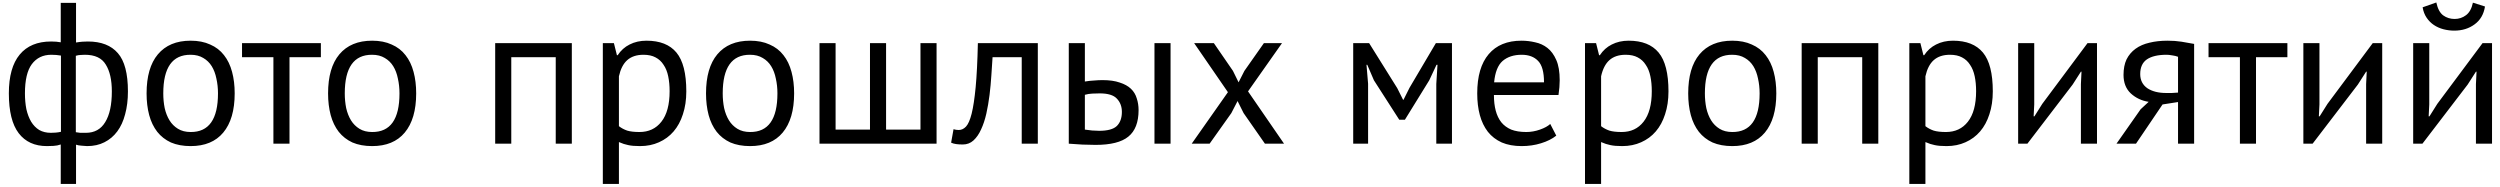 <?xml version="1.0" encoding="UTF-8"?> <svg xmlns="http://www.w3.org/2000/svg" width="174" height="13" viewBox="0 0 174 13" fill="none"> <path d="M4.228 10.056C4.069 10.112 3.901 10.145 3.724 10.154C3.556 10.163 3.402 10.168 3.262 10.168C2.413 10.168 1.759 9.869 1.302 9.272C0.845 8.675 0.616 7.751 0.616 6.5C0.616 5.305 0.868 4.405 1.372 3.798C1.876 3.191 2.604 2.888 3.556 2.888C3.817 2.888 4.041 2.907 4.228 2.944V0.2H5.292V2.958C5.46 2.93 5.609 2.911 5.74 2.902C5.871 2.893 5.997 2.888 6.118 2.888C7.042 2.888 7.737 3.159 8.204 3.7C8.671 4.232 8.904 5.119 8.904 6.36C8.904 6.948 8.839 7.48 8.708 7.956C8.587 8.423 8.405 8.819 8.162 9.146C7.919 9.473 7.621 9.725 7.266 9.902C6.921 10.079 6.519 10.168 6.062 10.168C5.978 10.168 5.852 10.159 5.684 10.14C5.525 10.131 5.395 10.107 5.292 10.07V12.8H4.228V10.056ZM5.908 3.812C5.796 3.812 5.693 3.817 5.6 3.826C5.516 3.826 5.409 3.845 5.278 3.882V9.202C5.371 9.221 5.474 9.235 5.586 9.244C5.707 9.244 5.838 9.244 5.978 9.244C6.575 9.244 7.023 8.997 7.322 8.502C7.63 8.007 7.784 7.293 7.784 6.36C7.784 5.567 7.644 4.946 7.364 4.498C7.093 4.041 6.608 3.812 5.908 3.812ZM3.542 9.244C3.654 9.244 3.766 9.239 3.878 9.23C3.99 9.221 4.111 9.202 4.242 9.174V3.868C4.13 3.849 4.023 3.835 3.92 3.826C3.827 3.817 3.71 3.812 3.57 3.812C2.991 3.812 2.539 4.031 2.212 4.47C1.895 4.899 1.736 5.576 1.736 6.5C1.736 6.892 1.769 7.256 1.834 7.592C1.909 7.928 2.021 8.222 2.17 8.474C2.319 8.717 2.506 8.908 2.73 9.048C2.963 9.179 3.234 9.244 3.542 9.244ZM10.202 6.5C10.202 5.315 10.463 4.409 10.986 3.784C11.518 3.149 12.278 2.832 13.268 2.832C13.79 2.832 14.243 2.921 14.626 3.098C15.018 3.266 15.34 3.513 15.592 3.84C15.844 4.157 16.03 4.545 16.152 5.002C16.273 5.45 16.334 5.949 16.334 6.5C16.334 7.685 16.068 8.595 15.536 9.23C15.013 9.855 14.257 10.168 13.268 10.168C12.745 10.168 12.288 10.084 11.896 9.916C11.513 9.739 11.196 9.491 10.944 9.174C10.692 8.847 10.505 8.46 10.384 8.012C10.262 7.555 10.202 7.051 10.202 6.5ZM11.364 6.5C11.364 6.855 11.396 7.195 11.462 7.522C11.536 7.849 11.648 8.133 11.798 8.376C11.947 8.619 12.143 8.815 12.386 8.964C12.628 9.113 12.922 9.188 13.268 9.188C14.537 9.197 15.172 8.301 15.172 6.5C15.172 6.136 15.134 5.791 15.06 5.464C14.994 5.137 14.887 4.853 14.738 4.61C14.588 4.367 14.392 4.176 14.15 4.036C13.907 3.887 13.613 3.812 13.268 3.812C11.998 3.803 11.364 4.699 11.364 6.5ZM22.333 3.98H20.149V10H19.029V3.98H16.845V3H22.333V3.98ZM22.834 6.5C22.834 5.315 23.096 4.409 23.618 3.784C24.15 3.149 24.911 2.832 25.9 2.832C26.423 2.832 26.876 2.921 27.258 3.098C27.65 3.266 27.972 3.513 28.224 3.84C28.476 4.157 28.663 4.545 28.784 5.002C28.906 5.45 28.966 5.949 28.966 6.5C28.966 7.685 28.7 8.595 28.168 9.23C27.646 9.855 26.89 10.168 25.9 10.168C25.378 10.168 24.92 10.084 24.528 9.916C24.146 9.739 23.828 9.491 23.576 9.174C23.324 8.847 23.138 8.46 23.016 8.012C22.895 7.555 22.834 7.051 22.834 6.5ZM23.996 6.5C23.996 6.855 24.029 7.195 24.094 7.522C24.169 7.849 24.281 8.133 24.43 8.376C24.58 8.619 24.776 8.815 25.018 8.964C25.261 9.113 25.555 9.188 25.9 9.188C27.17 9.197 27.804 8.301 27.804 6.5C27.804 6.136 27.767 5.791 27.692 5.464C27.627 5.137 27.52 4.853 27.37 4.61C27.221 4.367 27.025 4.176 26.782 4.036C26.54 3.887 26.246 3.812 25.9 3.812C24.631 3.803 23.996 4.699 23.996 6.5ZM38.679 3.98H35.585V10H34.465V3H39.799V10H38.679V3.98ZM41.957 3H42.727L42.937 3.84H42.993C43.208 3.513 43.483 3.266 43.819 3.098C44.164 2.921 44.556 2.832 44.995 2.832C45.928 2.832 46.624 3.107 47.081 3.658C47.538 4.209 47.767 5.109 47.767 6.36C47.767 6.948 47.688 7.48 47.529 7.956C47.38 8.423 47.165 8.819 46.885 9.146C46.605 9.473 46.264 9.725 45.863 9.902C45.471 10.079 45.032 10.168 44.547 10.168C44.202 10.168 43.926 10.145 43.721 10.098C43.525 10.061 43.31 9.991 43.077 9.888V12.8H41.957V3ZM44.785 3.812C44.309 3.812 43.931 3.938 43.651 4.19C43.38 4.433 43.189 4.806 43.077 5.31V8.782C43.245 8.913 43.436 9.015 43.651 9.09C43.866 9.155 44.15 9.188 44.505 9.188C45.149 9.188 45.658 8.95 46.031 8.474C46.414 7.989 46.605 7.279 46.605 6.346C46.605 5.963 46.572 5.618 46.507 5.31C46.442 4.993 46.334 4.727 46.185 4.512C46.045 4.288 45.858 4.115 45.625 3.994C45.401 3.873 45.121 3.812 44.785 3.812ZM49.139 6.5C49.139 5.315 49.401 4.409 49.923 3.784C50.455 3.149 51.216 2.832 52.205 2.832C52.728 2.832 53.181 2.921 53.563 3.098C53.955 3.266 54.277 3.513 54.529 3.84C54.781 4.157 54.968 4.545 55.089 5.002C55.211 5.45 55.271 5.949 55.271 6.5C55.271 7.685 55.005 8.595 54.473 9.23C53.95 9.855 53.194 10.168 52.205 10.168C51.682 10.168 51.225 10.084 50.833 9.916C50.45 9.739 50.133 9.491 49.881 9.174C49.629 8.847 49.443 8.46 49.321 8.012C49.2 7.555 49.139 7.051 49.139 6.5ZM50.301 6.5C50.301 6.855 50.334 7.195 50.399 7.522C50.474 7.849 50.586 8.133 50.735 8.376C50.885 8.619 51.081 8.815 51.323 8.964C51.566 9.113 51.86 9.188 52.205 9.188C53.474 9.197 54.109 8.301 54.109 6.5C54.109 6.136 54.072 5.791 53.997 5.464C53.932 5.137 53.825 4.853 53.675 4.61C53.526 4.367 53.33 4.176 53.087 4.036C52.844 3.887 52.55 3.812 52.205 3.812C50.936 3.803 50.301 4.699 50.301 6.5ZM57.037 10V3H58.157V9.02H60.551V3H61.671V9.02H64.065V3H65.185V10H57.037ZM71.112 3.98H69.082C69.054 4.372 69.026 4.797 68.998 5.254C68.97 5.702 68.928 6.155 68.872 6.612C68.816 7.06 68.741 7.494 68.648 7.914C68.554 8.325 68.433 8.689 68.284 9.006C68.144 9.323 67.966 9.58 67.752 9.776C67.546 9.963 67.299 10.056 67.01 10.056C66.832 10.056 66.678 10.047 66.548 10.028C66.417 10.009 66.3 9.977 66.198 9.93L66.366 8.992C66.478 9.029 66.599 9.048 66.73 9.048C66.916 9.048 67.084 8.969 67.234 8.81C67.383 8.651 67.514 8.353 67.626 7.914C67.738 7.466 67.831 6.85 67.906 6.066C67.98 5.282 68.032 4.26 68.06 3H72.232V10H71.112V3.98ZM75.507 9.02C75.852 9.076 76.183 9.104 76.501 9.104C77.089 9.104 77.499 8.992 77.733 8.768C77.966 8.535 78.083 8.208 78.083 7.788C78.083 7.415 77.966 7.107 77.733 6.864C77.509 6.621 77.112 6.5 76.543 6.5C76.384 6.5 76.211 6.505 76.025 6.514C75.838 6.523 75.665 6.551 75.507 6.598V9.02ZM75.507 5.674C75.731 5.637 75.945 5.613 76.151 5.604C76.356 5.585 76.552 5.576 76.739 5.576C77.215 5.576 77.611 5.632 77.929 5.744C78.255 5.847 78.517 5.991 78.713 6.178C78.909 6.365 79.044 6.589 79.119 6.85C79.203 7.102 79.245 7.373 79.245 7.662C79.245 8.511 79.007 9.127 78.531 9.51C78.064 9.893 77.303 10.084 76.249 10.084C75.651 10.084 75.031 10.056 74.387 10V3H75.507V5.674ZM80.351 3H81.471V10H80.351V3ZM85.463 6.416L83.111 3H84.483L85.813 4.932L86.205 5.73L86.611 4.932L87.969 3H89.229L86.863 6.36L89.369 10H88.039L86.555 7.872L86.135 7.032L85.701 7.872L84.189 10H82.943L85.463 6.416ZM99.966 5.842L100.049 4.512H99.98L99.475 5.59L97.781 8.334H97.389L95.626 5.59L95.163 4.512H95.108L95.219 5.828V10H94.183V3H95.29L97.249 6.136L97.656 6.948H97.683L98.103 6.108L99.938 3H101.057V10H99.966V5.842ZM108.317 9.44C108.037 9.664 107.682 9.841 107.253 9.972C106.833 10.103 106.385 10.168 105.909 10.168C105.377 10.168 104.915 10.084 104.523 9.916C104.131 9.739 103.809 9.491 103.557 9.174C103.305 8.847 103.118 8.46 102.997 8.012C102.876 7.564 102.815 7.06 102.815 6.5C102.815 5.305 103.081 4.395 103.613 3.77C104.145 3.145 104.906 2.832 105.895 2.832C106.212 2.832 106.53 2.869 106.847 2.944C107.164 3.009 107.449 3.14 107.701 3.336C107.953 3.532 108.158 3.812 108.317 4.176C108.476 4.531 108.555 5.002 108.555 5.59C108.555 5.898 108.527 6.239 108.471 6.612H103.977C103.977 7.023 104.019 7.387 104.103 7.704C104.187 8.021 104.318 8.292 104.495 8.516C104.672 8.731 104.901 8.899 105.181 9.02C105.47 9.132 105.82 9.188 106.231 9.188C106.548 9.188 106.866 9.132 107.183 9.02C107.5 8.908 107.738 8.777 107.897 8.628L108.317 9.44ZM105.909 3.812C105.358 3.812 104.915 3.957 104.579 4.246C104.252 4.535 104.056 5.03 103.991 5.73H107.463C107.463 5.021 107.328 4.526 107.057 4.246C106.786 3.957 106.404 3.812 105.909 3.812ZM110.316 3H111.086L111.296 3.84H111.352C111.567 3.513 111.842 3.266 112.178 3.098C112.524 2.921 112.916 2.832 113.354 2.832C114.288 2.832 114.983 3.107 115.44 3.658C115.898 4.209 116.126 5.109 116.126 6.36C116.126 6.948 116.047 7.48 115.888 7.956C115.739 8.423 115.524 8.819 115.244 9.146C114.964 9.473 114.624 9.725 114.222 9.902C113.83 10.079 113.392 10.168 112.906 10.168C112.561 10.168 112.286 10.145 112.08 10.098C111.884 10.061 111.67 9.991 111.436 9.888V12.8H110.316V3ZM113.144 3.812C112.668 3.812 112.29 3.938 112.01 4.19C111.74 4.433 111.548 4.806 111.436 5.31V8.782C111.604 8.913 111.796 9.015 112.01 9.09C112.225 9.155 112.51 9.188 112.864 9.188C113.508 9.188 114.017 8.95 114.39 8.474C114.773 7.989 114.964 7.279 114.964 6.346C114.964 5.963 114.932 5.618 114.866 5.31C114.801 4.993 114.694 4.727 114.544 4.512C114.404 4.288 114.218 4.115 113.984 3.994C113.76 3.873 113.48 3.812 113.144 3.812ZM117.499 6.5C117.499 5.315 117.76 4.409 118.283 3.784C118.815 3.149 119.575 2.832 120.565 2.832C121.087 2.832 121.54 2.921 121.923 3.098C122.315 3.266 122.637 3.513 122.889 3.84C123.141 4.157 123.327 4.545 123.449 5.002C123.57 5.45 123.631 5.949 123.631 6.5C123.631 7.685 123.365 8.595 122.833 9.23C122.31 9.855 121.554 10.168 120.565 10.168C120.042 10.168 119.585 10.084 119.193 9.916C118.81 9.739 118.493 9.491 118.241 9.174C117.989 8.847 117.802 8.46 117.681 8.012C117.559 7.555 117.499 7.051 117.499 6.5ZM118.66 6.5C118.66 6.855 118.693 7.195 118.759 7.522C118.833 7.849 118.945 8.133 119.095 8.376C119.244 8.619 119.44 8.815 119.683 8.964C119.925 9.113 120.219 9.188 120.565 9.188C121.834 9.197 122.469 8.301 122.469 6.5C122.469 6.136 122.431 5.791 122.357 5.464C122.291 5.137 122.184 4.853 122.035 4.61C121.885 4.367 121.689 4.176 121.447 4.036C121.204 3.887 120.91 3.812 120.565 3.812C119.295 3.803 118.66 4.699 118.66 6.5ZM129.61 3.98H126.516V10H125.396V3H130.73V10H129.61V3.98ZM132.889 3H133.659L133.869 3.84H133.925C134.139 3.513 134.415 3.266 134.751 3.098C135.096 2.921 135.488 2.832 135.927 2.832C136.86 2.832 137.555 3.107 138.013 3.658C138.47 4.209 138.699 5.109 138.699 6.36C138.699 6.948 138.619 7.48 138.461 7.956C138.311 8.423 138.097 8.819 137.817 9.146C137.537 9.473 137.196 9.725 136.795 9.902C136.403 10.079 135.964 10.168 135.479 10.168C135.133 10.168 134.858 10.145 134.653 10.098C134.457 10.061 134.242 9.991 134.009 9.888V12.8H132.889V3ZM135.717 3.812C135.241 3.812 134.863 3.938 134.583 4.19C134.312 4.433 134.121 4.806 134.009 5.31V8.782C134.177 8.913 134.368 9.015 134.583 9.09C134.797 9.155 135.082 9.188 135.437 9.188C136.081 9.188 136.589 8.95 136.963 8.474C137.345 7.989 137.537 7.279 137.537 6.346C137.537 5.963 137.504 5.618 137.439 5.31C137.373 4.993 137.266 4.727 137.117 4.512C136.977 4.288 136.79 4.115 136.557 3.994C136.333 3.873 136.053 3.812 135.717 3.812ZM144.831 5.856L144.873 4.988H144.831L144.257 5.884L141.107 10H140.463V3H141.583V7.27L141.541 8.096H141.597L142.143 7.228L145.293 3H145.951V10H144.831V5.856ZM151.591 7.102L150.513 7.27L148.665 10H147.307L148.987 7.606L149.547 7.088C149.062 7.013 148.647 6.817 148.301 6.5C147.965 6.183 147.797 5.753 147.797 5.212C147.797 4.792 147.867 4.433 148.007 4.134C148.157 3.835 148.367 3.588 148.637 3.392C148.908 3.196 149.23 3.056 149.603 2.972C149.977 2.879 150.397 2.832 150.863 2.832C151.209 2.832 151.531 2.855 151.829 2.902C152.128 2.949 152.422 3 152.711 3.056V10H151.591V7.102ZM151.591 3.952C151.47 3.905 151.335 3.873 151.185 3.854C151.036 3.826 150.905 3.812 150.793 3.812C150.196 3.812 149.739 3.919 149.421 4.134C149.113 4.349 148.959 4.689 148.959 5.156C148.959 5.576 149.123 5.903 149.449 6.136C149.785 6.36 150.224 6.472 150.765 6.472C150.775 6.472 150.789 6.472 150.807 6.472C150.826 6.472 150.863 6.472 150.919 6.472C150.975 6.472 151.055 6.472 151.157 6.472C151.26 6.463 151.405 6.453 151.591 6.444V3.952ZM159.202 3.98H157.018V10H155.898V3.98H153.714V3H159.202V3.98ZM164.682 5.856L164.724 4.988H164.682L164.108 5.884L160.958 10H160.314V3H161.434V7.27L161.392 8.096H161.448L161.994 7.228L165.144 3H165.802V10H164.682V5.856ZM172.325 5.856L172.367 4.988H172.325L171.751 5.884L168.601 10H167.957V3H169.077V7.27L169.035 8.096H169.091L169.637 7.228L172.787 3H173.445V10H172.325V5.856ZM169.567 0.172C169.66 0.601 169.819 0.9 170.043 1.068C170.276 1.236 170.542 1.32 170.841 1.32C171.14 1.32 171.406 1.231 171.639 1.054C171.872 0.877 172.031 0.587 172.115 0.186L172.955 0.452C172.871 0.993 172.628 1.409 172.227 1.698C171.835 1.987 171.364 2.132 170.813 2.132C170.561 2.132 170.309 2.099 170.057 2.034C169.814 1.969 169.595 1.871 169.399 1.74C169.203 1.609 169.035 1.441 168.895 1.236C168.755 1.031 168.662 0.788 168.615 0.508L169.567 0.172Z" fill="black"></path> </svg> 